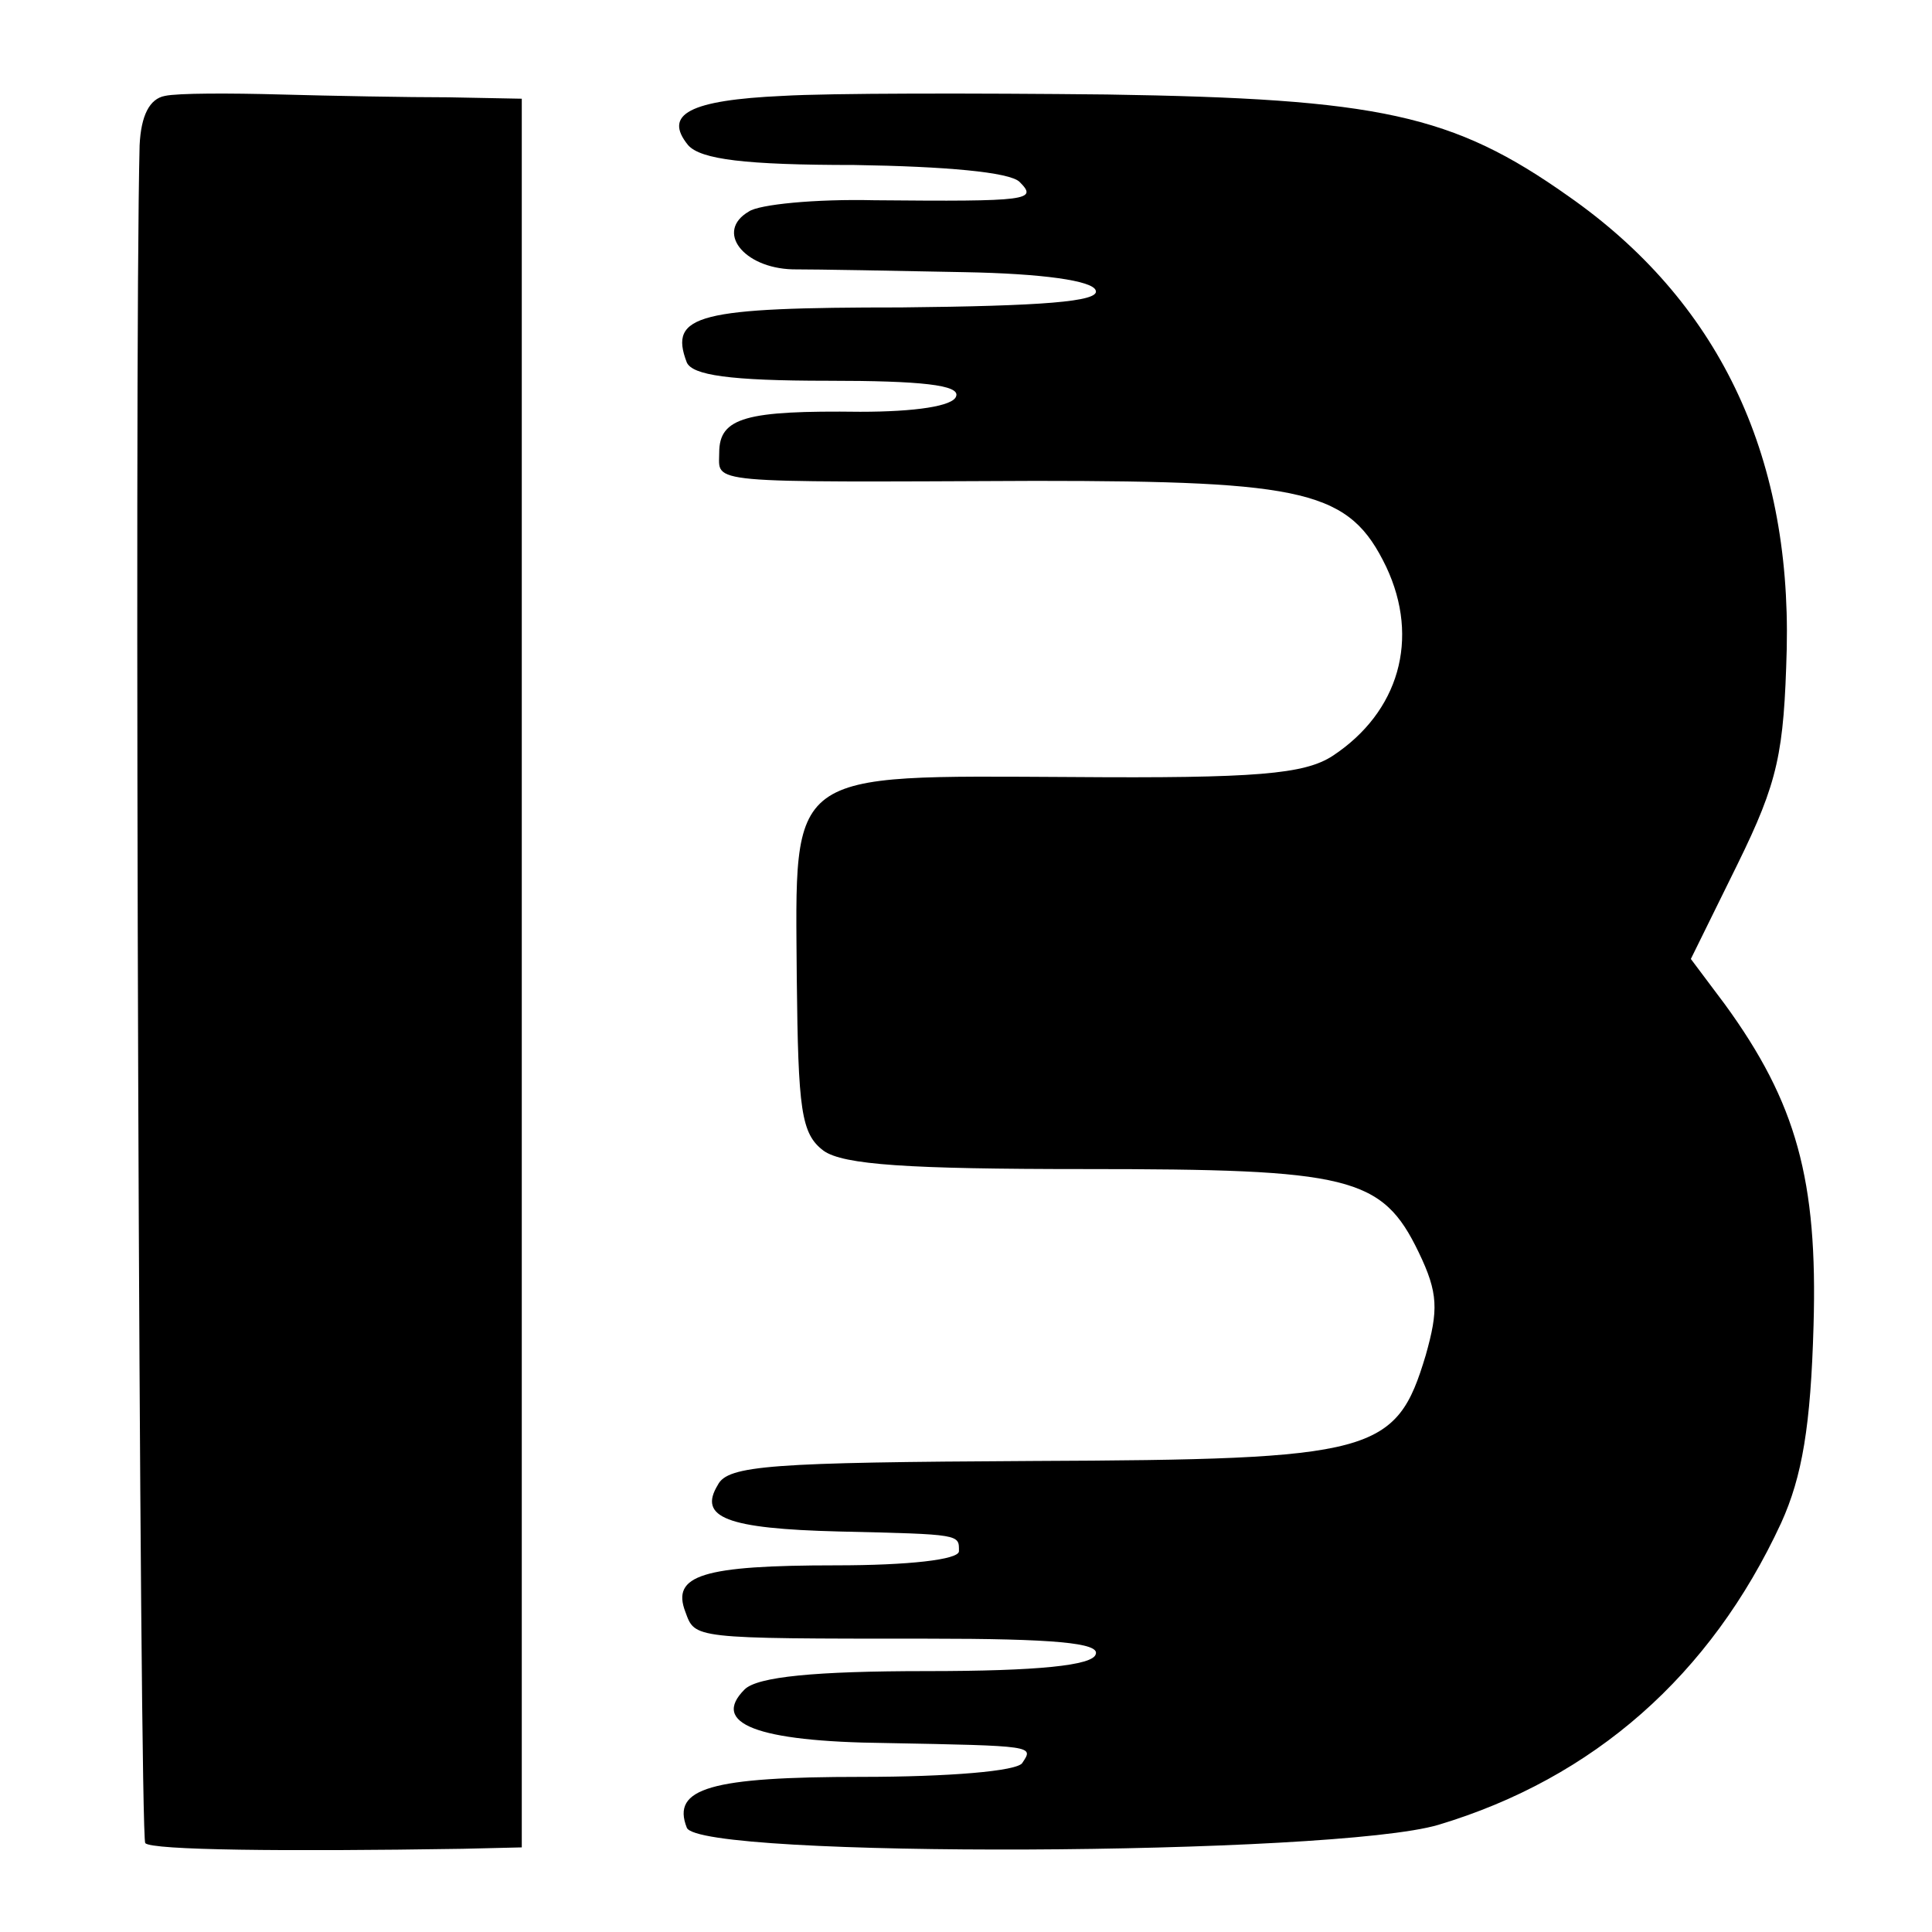 <?xml version="1.0" standalone="no"?>
<!DOCTYPE svg PUBLIC "-//W3C//DTD SVG 20010904//EN"
 "http://www.w3.org/TR/2001/REC-SVG-20010904/DTD/svg10.dtd">
<svg version="1.0" xmlns="http://www.w3.org/2000/svg"
 width="137pt" height="137pt" viewBox="0 0 137 137"
 preserveAspectRatio="xMidYMid meet">
<g transform="translate(0,137) scale(0.1,-0.1)"
fill="#000000" stroke="none">
<path d="M117 1302 c-11 -2 -17 -14 -18 -35 -4 -159 0 -1199 4 -1204 5 -5 98
-6 225 -4 l42 1 0 620 0 620 -52 1 c-29 0 -83 1 -119 2 -36 1 -73 1 -82 -1z"/>
<path d="M555 1302 c-66 -3 -85 -13 -67 -35 9 -10 40 -14 118 -14 64 -1 110
-5 117 -12 13 -13 7 -14 -103 -13 -42 1 -82 -3 -89 -8 -24 -14 -4 -40 31 -41
18 0 73 -1 122 -2 55 -1 91 -6 93 -13 3 -8 -39 -11 -138 -12 -144 0 -165 -5
-152 -39 4 -9 30 -13 100 -13 66 0 94 -3 91 -11 -2 -7 -29 -11 -68 -11 -81 1
-100 -4 -100 -29 0 -22 -13 -21 224 -20 193 0 223 -7 249 -61 24 -51 9 -103
-38 -134 -20 -13 -54 -16 -185 -15 -204 1 -196 6 -195 -143 1 -93 3 -110 19
-122 14 -10 60 -13 185 -13 188 0 211 -5 237 -59 14 -29 14 -41 5 -73 -21 -70
-36 -74 -279 -75 -185 -1 -216 -3 -223 -17 -14 -23 6 -31 86 -33 87 -2 85 -2
85 -14 0 -6 -36 -10 -87 -10 -95 0 -117 -7 -107 -33 7 -19 4 -19 172 -19 89 0
122 -3 119 -11 -2 -8 -41 -12 -120 -12 -79 0 -120 -4 -129 -13 -24 -24 8 -37
100 -38 106 -2 105 -2 97 -14 -3 -6 -53 -10 -114 -10 -107 0 -135 -8 -124 -36
8 -22 459 -20 533 2 110 33 193 106 243 214 15 33 21 69 23 140 3 103 -12 158
-63 228 l-24 32 33 67 c29 59 33 79 35 153 3 139 -49 247 -155 321 -82 58
-134 69 -327 72 -94 1 -197 1 -230 -1z"/>
</g>
</svg>
